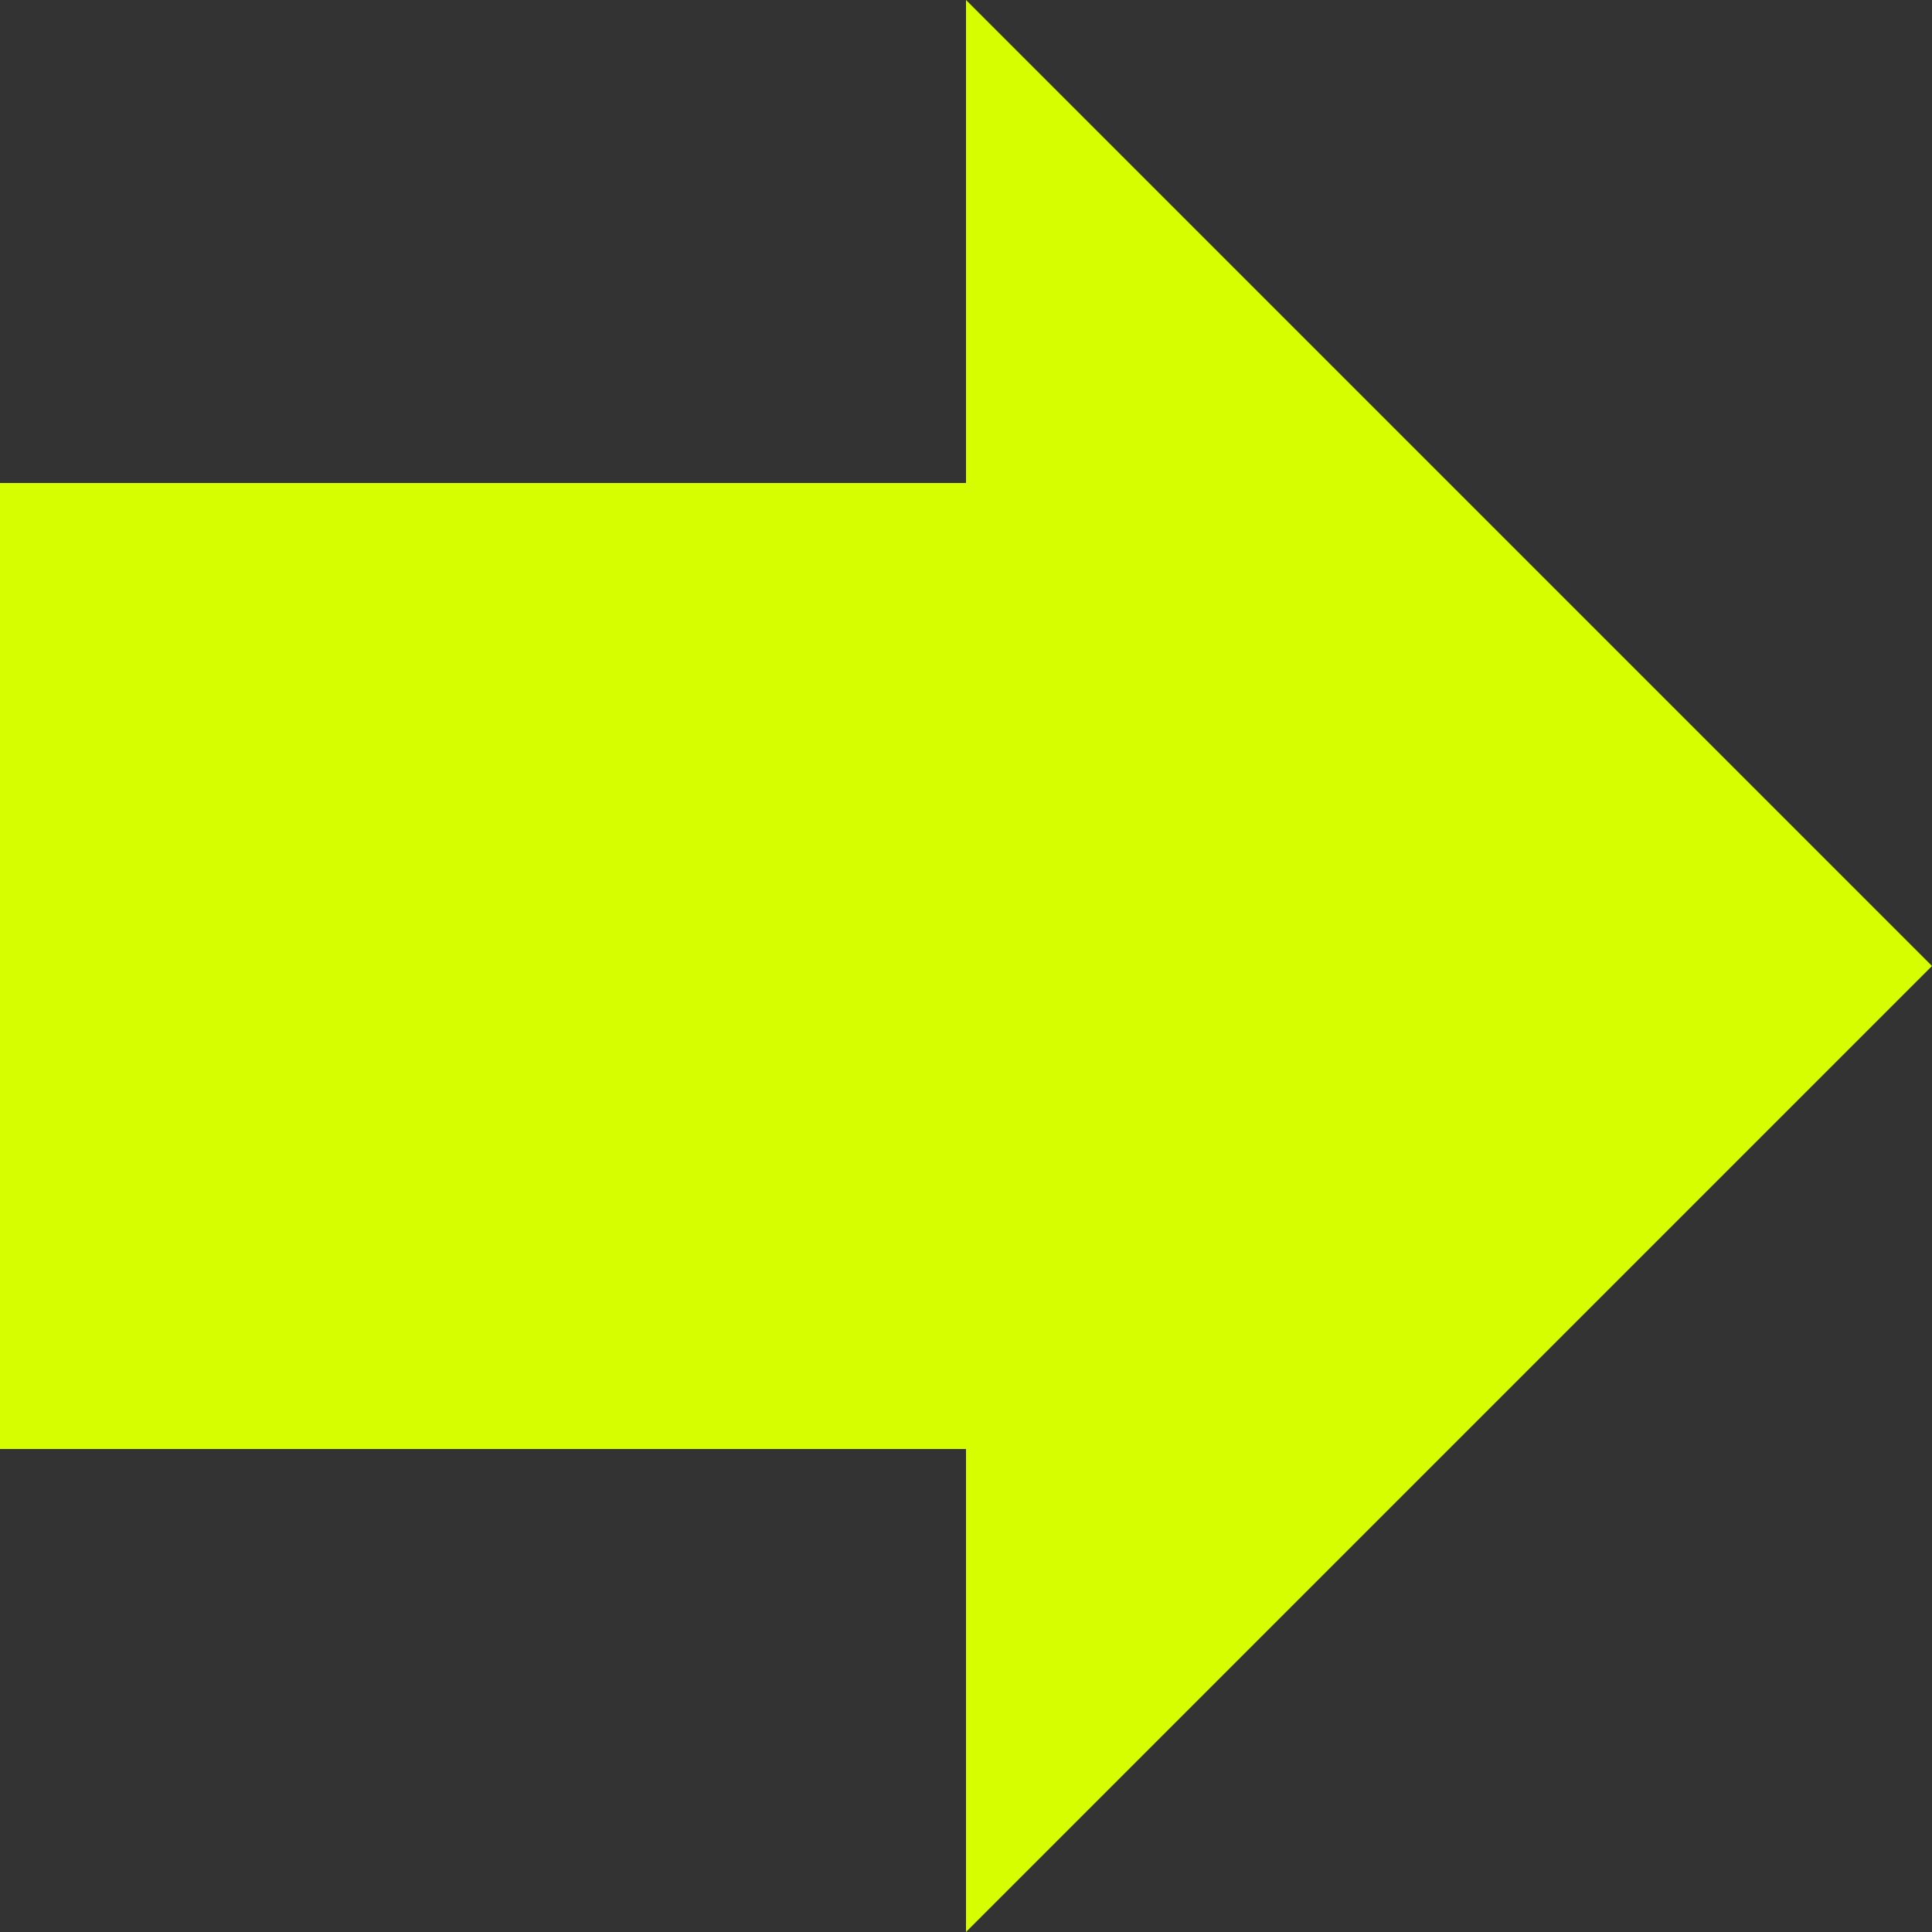 <svg xmlns="http://www.w3.org/2000/svg" xmlns:xlink="http://www.w3.org/1999/xlink" width="1080" zoomAndPan="magnify" viewBox="0 0 810 810" height="1080" preserveAspectRatio="xMidYMid meet" version="1.0"><rect x="0" y="0" width="810" height="810" fill="#333333" stroke="none"/><defs><clipPath id="32f1748834"><path d="M 810 405 L 405 0 L 405 202.5 L 0 202.5 L 0 607.5 L 405 607.5 L 405 810 Z M 810 405 " clip-rule="nonzero"/></clipPath></defs><g clip-path="url(#32f1748834)"><rect x="-81" width="972" fill="#d6fe00" y="-81" height="972" fill-opacity="1"/></g></svg>